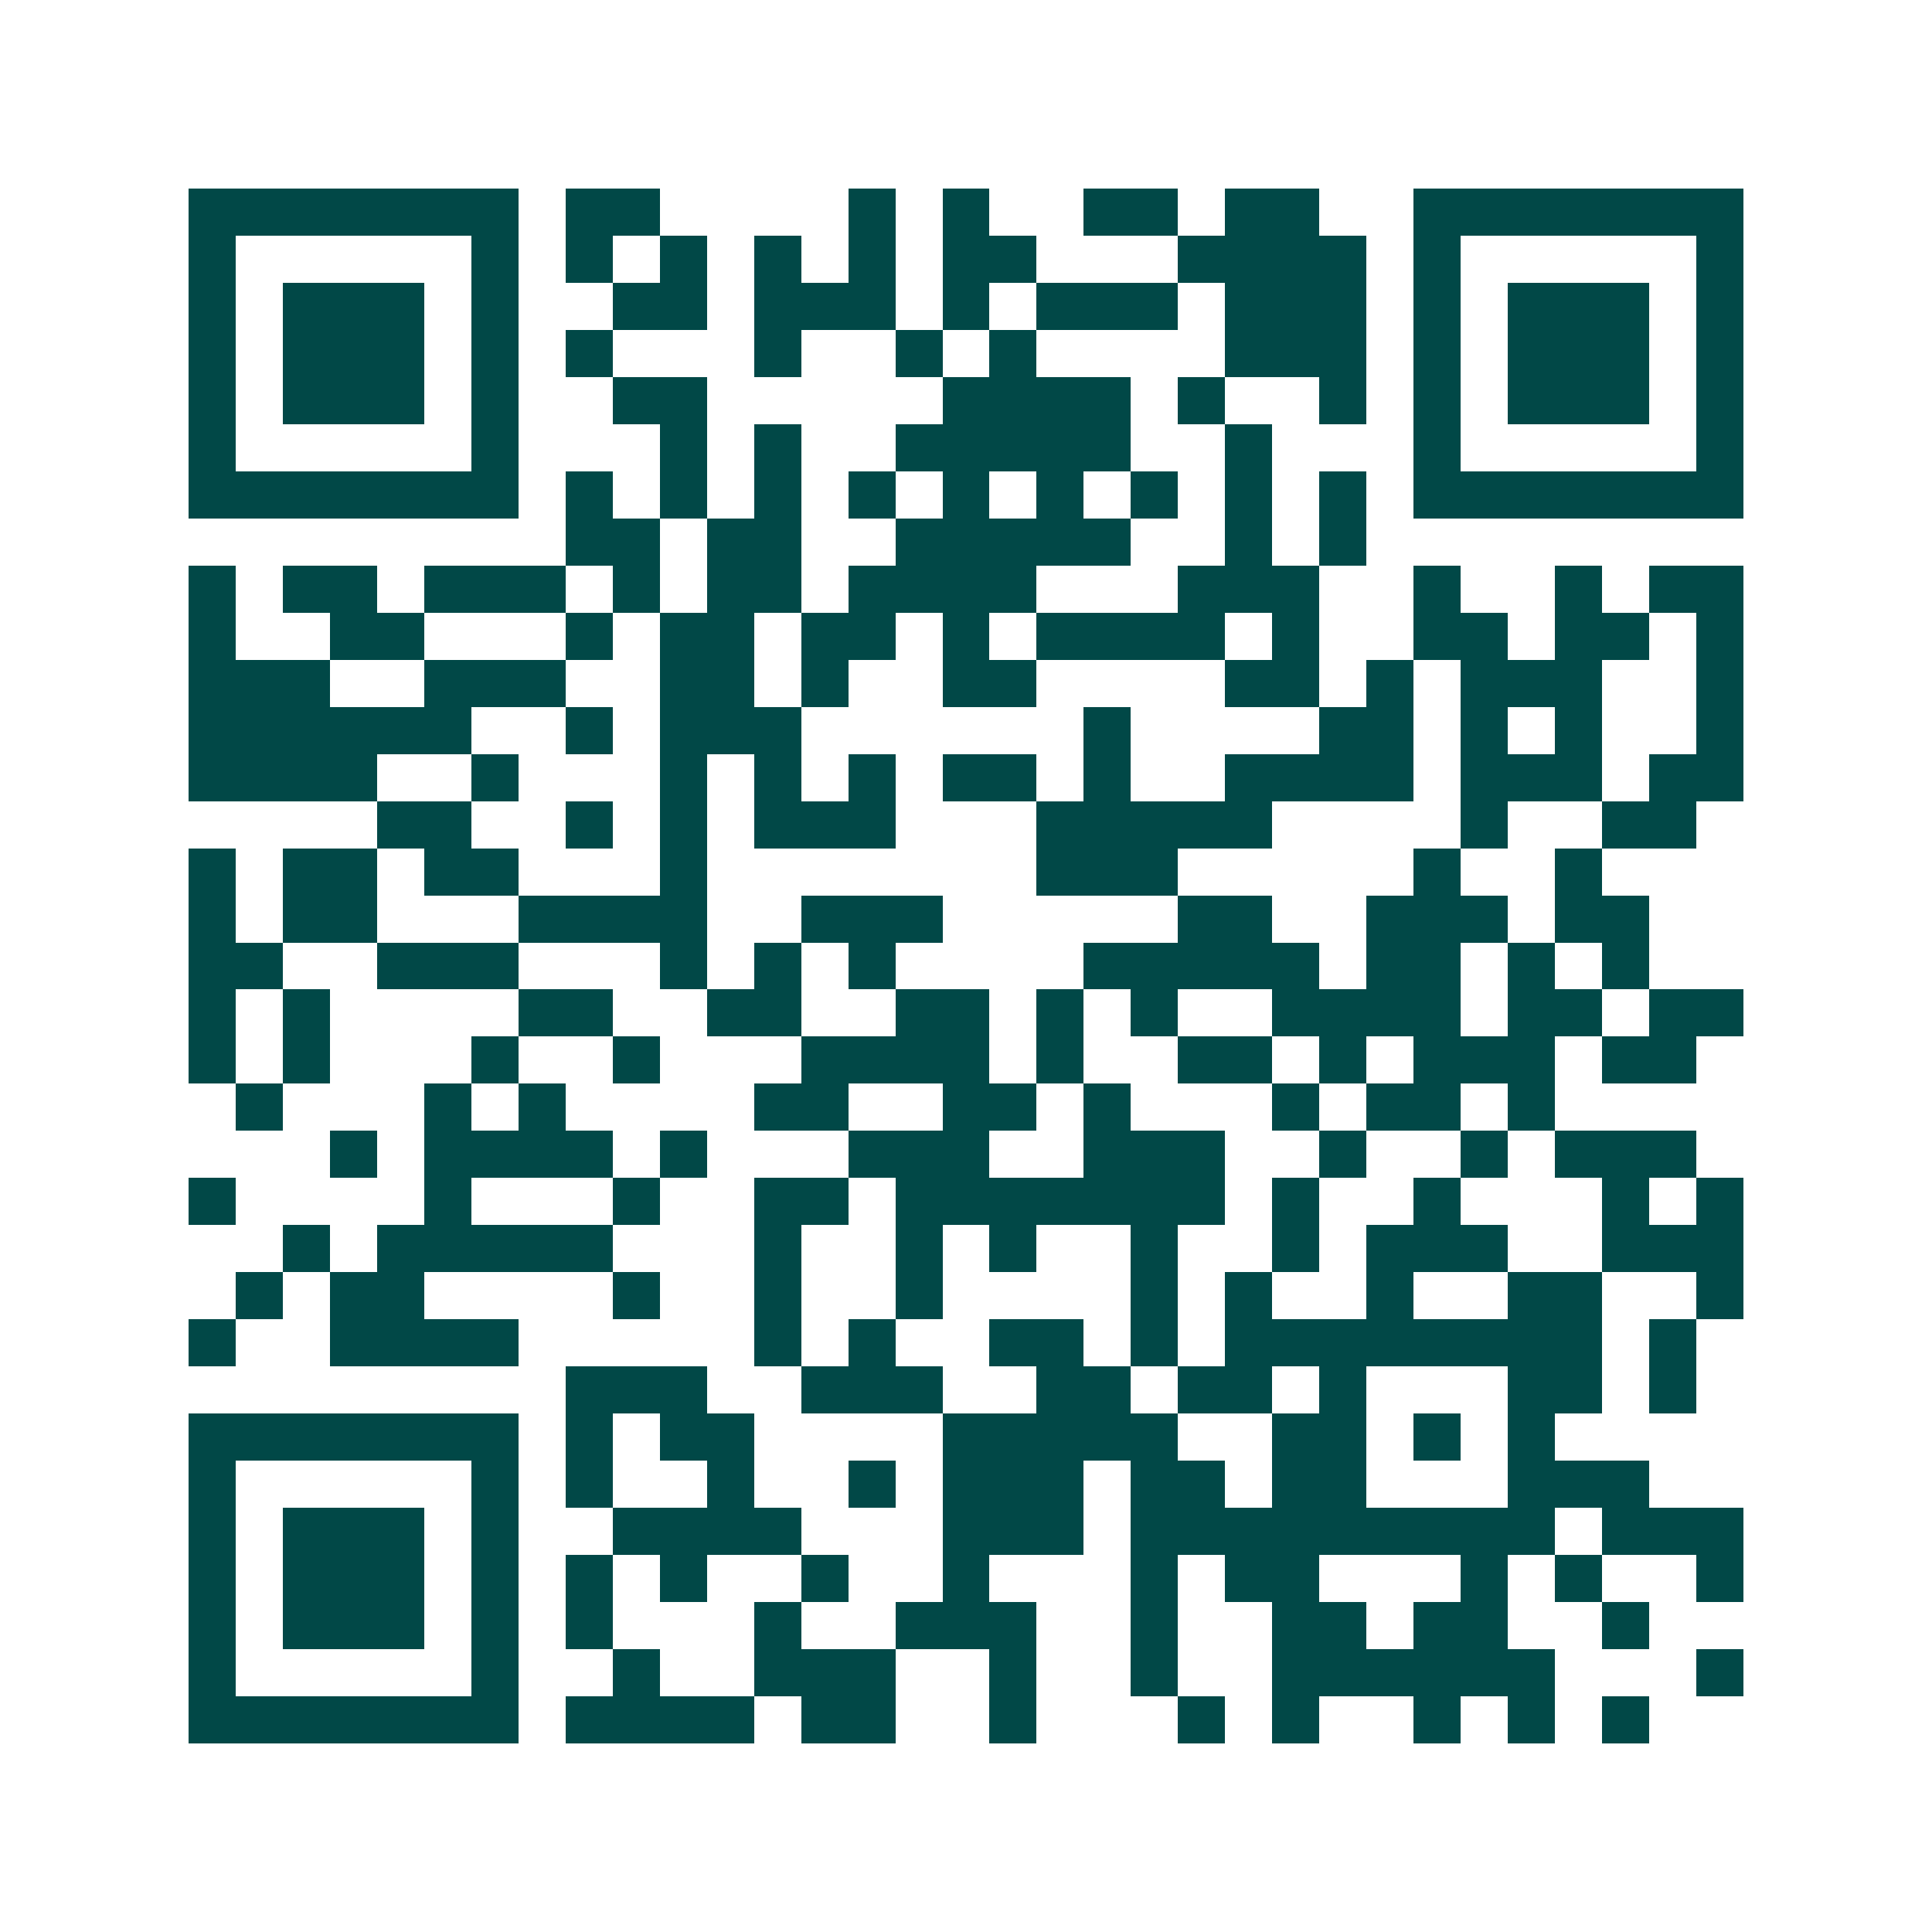 <svg xmlns="http://www.w3.org/2000/svg" width="200" height="200" viewBox="0 0 41 41" shape-rendering="crispEdges"><path fill="#ffffff" d="M0 0h41v41H0z"/><path stroke="#014847" d="M4 4.5h7m1 0h2m4 0h1m1 0h1m2 0h2m1 0h2m2 0h7M4 5.5h1m5 0h1m1 0h1m1 0h1m1 0h1m1 0h1m1 0h2m3 0h4m1 0h1m5 0h1M4 6.5h1m1 0h3m1 0h1m2 0h2m1 0h3m1 0h1m1 0h3m1 0h3m1 0h1m1 0h3m1 0h1M4 7.5h1m1 0h3m1 0h1m1 0h1m3 0h1m2 0h1m1 0h1m4 0h3m1 0h1m1 0h3m1 0h1M4 8.5h1m1 0h3m1 0h1m2 0h2m5 0h4m1 0h1m2 0h1m1 0h1m1 0h3m1 0h1M4 9.5h1m5 0h1m3 0h1m1 0h1m2 0h5m2 0h1m3 0h1m5 0h1M4 10.5h7m1 0h1m1 0h1m1 0h1m1 0h1m1 0h1m1 0h1m1 0h1m1 0h1m1 0h1m1 0h7M12 11.5h2m1 0h2m2 0h5m2 0h1m1 0h1M4 12.5h1m1 0h2m1 0h3m1 0h1m1 0h2m1 0h4m3 0h3m2 0h1m2 0h1m1 0h2M4 13.5h1m2 0h2m3 0h1m1 0h2m1 0h2m1 0h1m1 0h4m1 0h1m2 0h2m1 0h2m1 0h1M4 14.5h3m2 0h3m2 0h2m1 0h1m2 0h2m4 0h2m1 0h1m1 0h3m2 0h1M4 15.5h6m2 0h1m1 0h3m6 0h1m4 0h2m1 0h1m1 0h1m2 0h1M4 16.5h4m2 0h1m3 0h1m1 0h1m1 0h1m1 0h2m1 0h1m2 0h4m1 0h3m1 0h2M8 17.5h2m2 0h1m1 0h1m1 0h3m3 0h5m4 0h1m2 0h2M4 18.5h1m1 0h2m1 0h2m3 0h1m7 0h3m5 0h1m2 0h1M4 19.5h1m1 0h2m3 0h4m2 0h3m5 0h2m2 0h3m1 0h2M4 20.5h2m2 0h3m3 0h1m1 0h1m1 0h1m4 0h5m1 0h2m1 0h1m1 0h1M4 21.5h1m1 0h1m4 0h2m2 0h2m2 0h2m1 0h1m1 0h1m2 0h4m1 0h2m1 0h2M4 22.5h1m1 0h1m3 0h1m2 0h1m3 0h4m1 0h1m2 0h2m1 0h1m1 0h3m1 0h2M5 23.5h1m3 0h1m1 0h1m4 0h2m2 0h2m1 0h1m3 0h1m1 0h2m1 0h1M7 24.5h1m1 0h4m1 0h1m3 0h3m2 0h3m2 0h1m2 0h1m1 0h3M4 25.5h1m4 0h1m3 0h1m2 0h2m1 0h7m1 0h1m2 0h1m3 0h1m1 0h1M6 26.5h1m1 0h5m3 0h1m2 0h1m1 0h1m2 0h1m2 0h1m1 0h3m2 0h3M5 27.5h1m1 0h2m4 0h1m2 0h1m2 0h1m4 0h1m1 0h1m2 0h1m2 0h2m2 0h1M4 28.5h1m2 0h4m5 0h1m1 0h1m2 0h2m1 0h1m1 0h8m1 0h1M12 29.5h3m2 0h3m2 0h2m1 0h2m1 0h1m3 0h2m1 0h1M4 30.5h7m1 0h1m1 0h2m4 0h5m2 0h2m1 0h1m1 0h1M4 31.5h1m5 0h1m1 0h1m2 0h1m2 0h1m1 0h3m1 0h2m1 0h2m3 0h3M4 32.5h1m1 0h3m1 0h1m2 0h4m3 0h3m1 0h9m1 0h3M4 33.5h1m1 0h3m1 0h1m1 0h1m1 0h1m2 0h1m2 0h1m3 0h1m1 0h2m3 0h1m1 0h1m2 0h1M4 34.5h1m1 0h3m1 0h1m1 0h1m3 0h1m2 0h3m2 0h1m2 0h2m1 0h2m2 0h1M4 35.5h1m5 0h1m2 0h1m2 0h3m2 0h1m2 0h1m2 0h6m3 0h1M4 36.5h7m1 0h4m1 0h2m2 0h1m3 0h1m1 0h1m2 0h1m1 0h1m1 0h1"/></svg>
